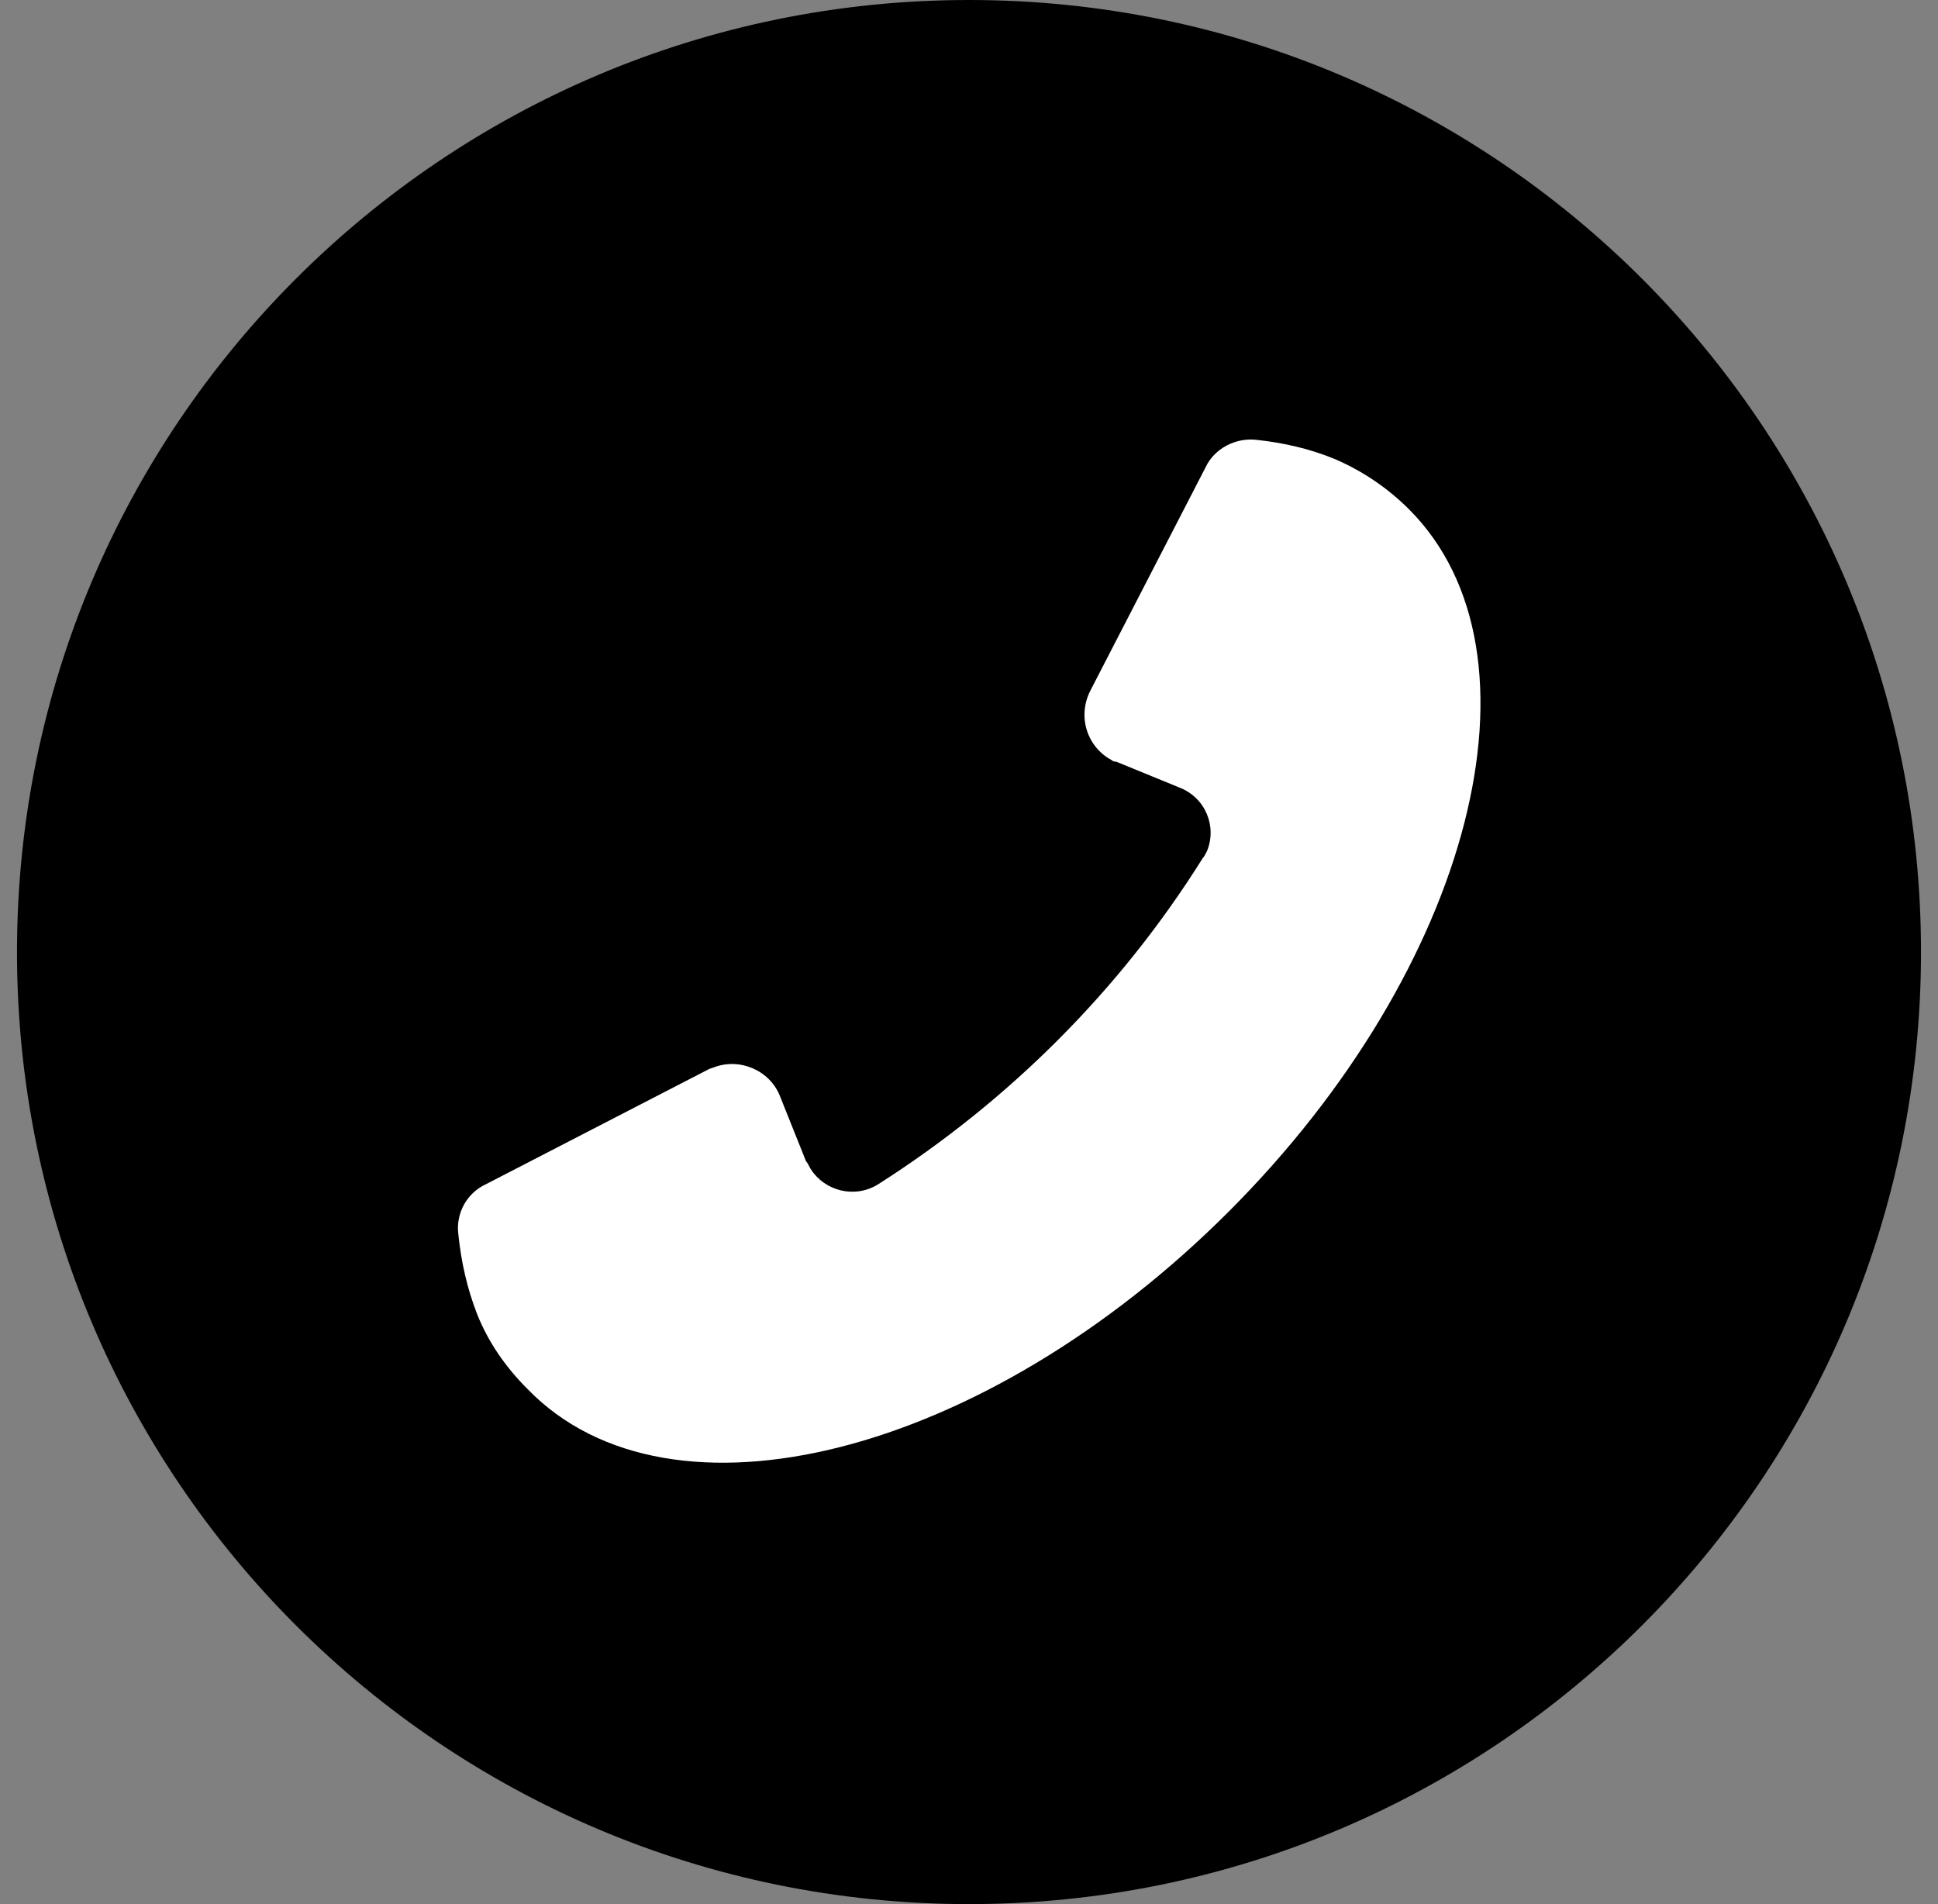 <svg width="57" height="56" viewBox="0 0 57 56" fill="none" xmlns="http://www.w3.org/2000/svg">
<rect x="0" y="0" width="57" height="56" fill="#808080" stroke="none"/>
<g id="Group">
<path id="Vector" d="M28.5 56C43.964 56 56.5 43.464 56.5 28C56.5 12.536 43.964 0 28.5 0C13.036 0 0.5 12.536 0.5 28C0.5 43.464 13.036 56 28.5 56Z" fill="#A9D3A7" style="fill:#A9D3A7;fill:color(display-p3 0.663 0.828 0.655);fill-opacity:1;"/>
<path id="Vector_2" d="M36.136 35.636C43.306 28.467 45.682 19.218 41.439 14.976C40.803 14.339 40.039 13.83 39.233 13.49C38.511 13.194 37.749 13.024 36.985 12.939C36.349 12.854 35.712 13.194 35.457 13.746L32.064 20.321C31.682 21.085 31.979 21.976 32.7 22.357C32.742 22.4 32.785 22.4 32.828 22.4L34.694 23.164C35.457 23.461 35.797 24.309 35.5 25.03C35.457 25.115 35.415 25.2 35.372 25.242C32.954 29.103 29.688 32.37 25.828 34.83C25.149 35.254 24.257 35.042 23.833 34.364C23.79 34.279 23.749 34.194 23.706 34.151L22.942 32.242C22.646 31.479 21.754 31.097 20.99 31.393L20.864 31.436L14.288 34.83C13.736 35.085 13.397 35.679 13.482 36.315C13.567 37.121 13.736 37.885 14.033 38.649C14.372 39.497 14.882 40.218 15.518 40.854C19.718 45.182 28.967 42.806 36.136 35.636Z" fill="white" style="fill:white;fill:white;fill-opacity:1;"/>
</g>
</svg>
